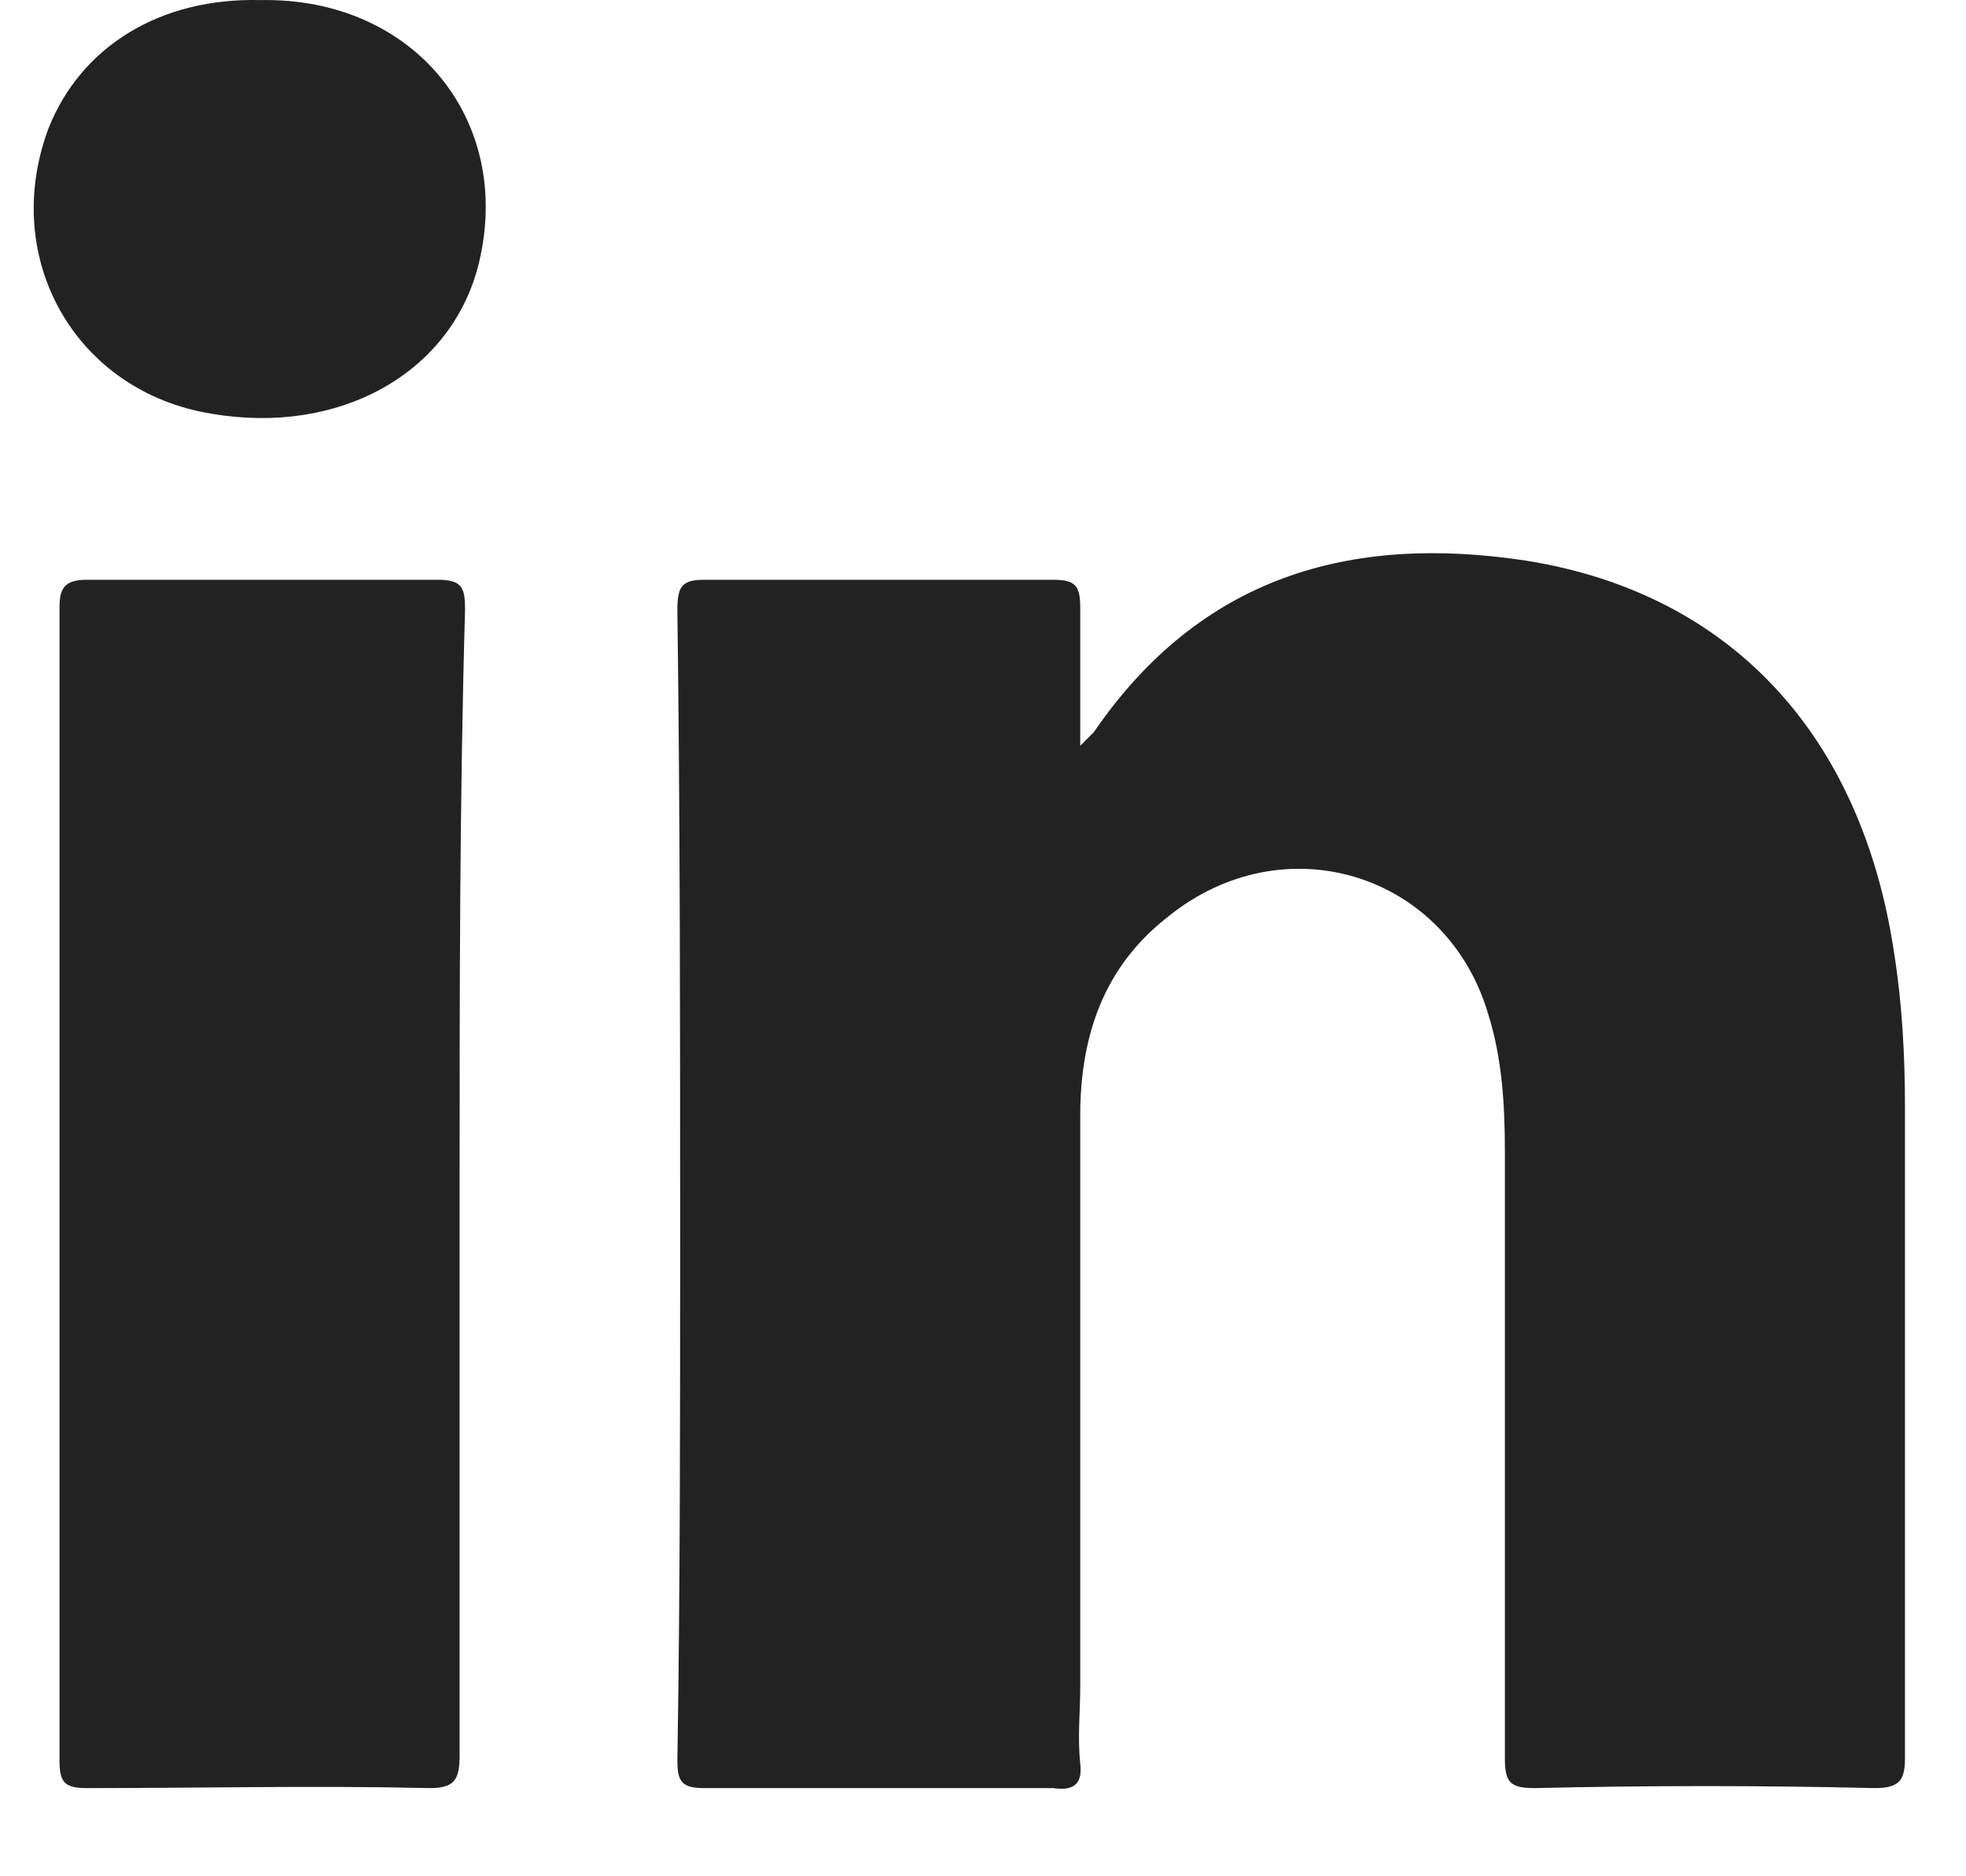 <?xml version="1.0" encoding="UTF-8"?> <svg xmlns="http://www.w3.org/2000/svg" width="22" height="21" viewBox="0 0 22 21" fill="none"> <path d="M20.982 20.013C19.703 19.983 18.454 19.983 17.175 20.013C16.901 20.013 16.84 19.952 16.84 19.678C16.84 17.424 16.84 15.14 16.84 12.886C16.84 12.368 16.809 11.85 16.657 11.363C16.2 9.779 14.372 9.2 13.063 10.266C12.362 10.815 12.088 11.576 12.088 12.49C12.088 14.622 12.088 16.754 12.088 18.886C12.088 19.16 12.057 19.434 12.088 19.739C12.118 19.983 11.997 20.044 11.783 20.013C10.474 20.013 9.194 20.013 7.885 20.013C7.641 20.013 7.58 19.952 7.58 19.709C7.611 17.79 7.611 15.871 7.611 13.921C7.611 11.546 7.611 9.17 7.58 6.825C7.58 6.55 7.641 6.489 7.885 6.489C9.194 6.489 10.474 6.489 11.783 6.489C12.027 6.489 12.088 6.55 12.088 6.794C12.088 7.281 12.088 7.769 12.088 8.347C12.179 8.256 12.21 8.226 12.24 8.195C13.428 6.459 15.103 5.972 17.083 6.276C19.368 6.642 20.83 8.226 21.195 10.662C21.287 11.241 21.317 11.82 21.317 12.399C21.317 14.835 21.317 17.241 21.317 19.678C21.317 19.922 21.256 20.013 20.982 20.013Z" fill="#222222"></path> <path d="M5.143 13.251C5.143 15.383 5.143 17.515 5.143 19.648C5.143 19.922 5.083 20.013 4.808 20.013C3.529 19.983 2.25 20.013 0.971 20.013C0.727 20.013 0.666 19.952 0.666 19.708C0.666 15.414 0.666 11.089 0.666 6.794C0.666 6.581 0.727 6.489 0.971 6.489C2.28 6.489 3.59 6.489 4.9 6.489C5.174 6.489 5.204 6.581 5.204 6.824C5.143 8.956 5.143 11.089 5.143 13.251Z" fill="#222222"></path> <path d="M5.356 2.956C5.052 4.174 3.803 4.875 2.371 4.631C0.848 4.387 -0.004 2.895 0.544 1.433C0.909 0.519 1.793 -0.029 2.92 0.001C4.625 -0.029 5.752 1.341 5.356 2.956Z" fill="#222222"></path> </svg> 